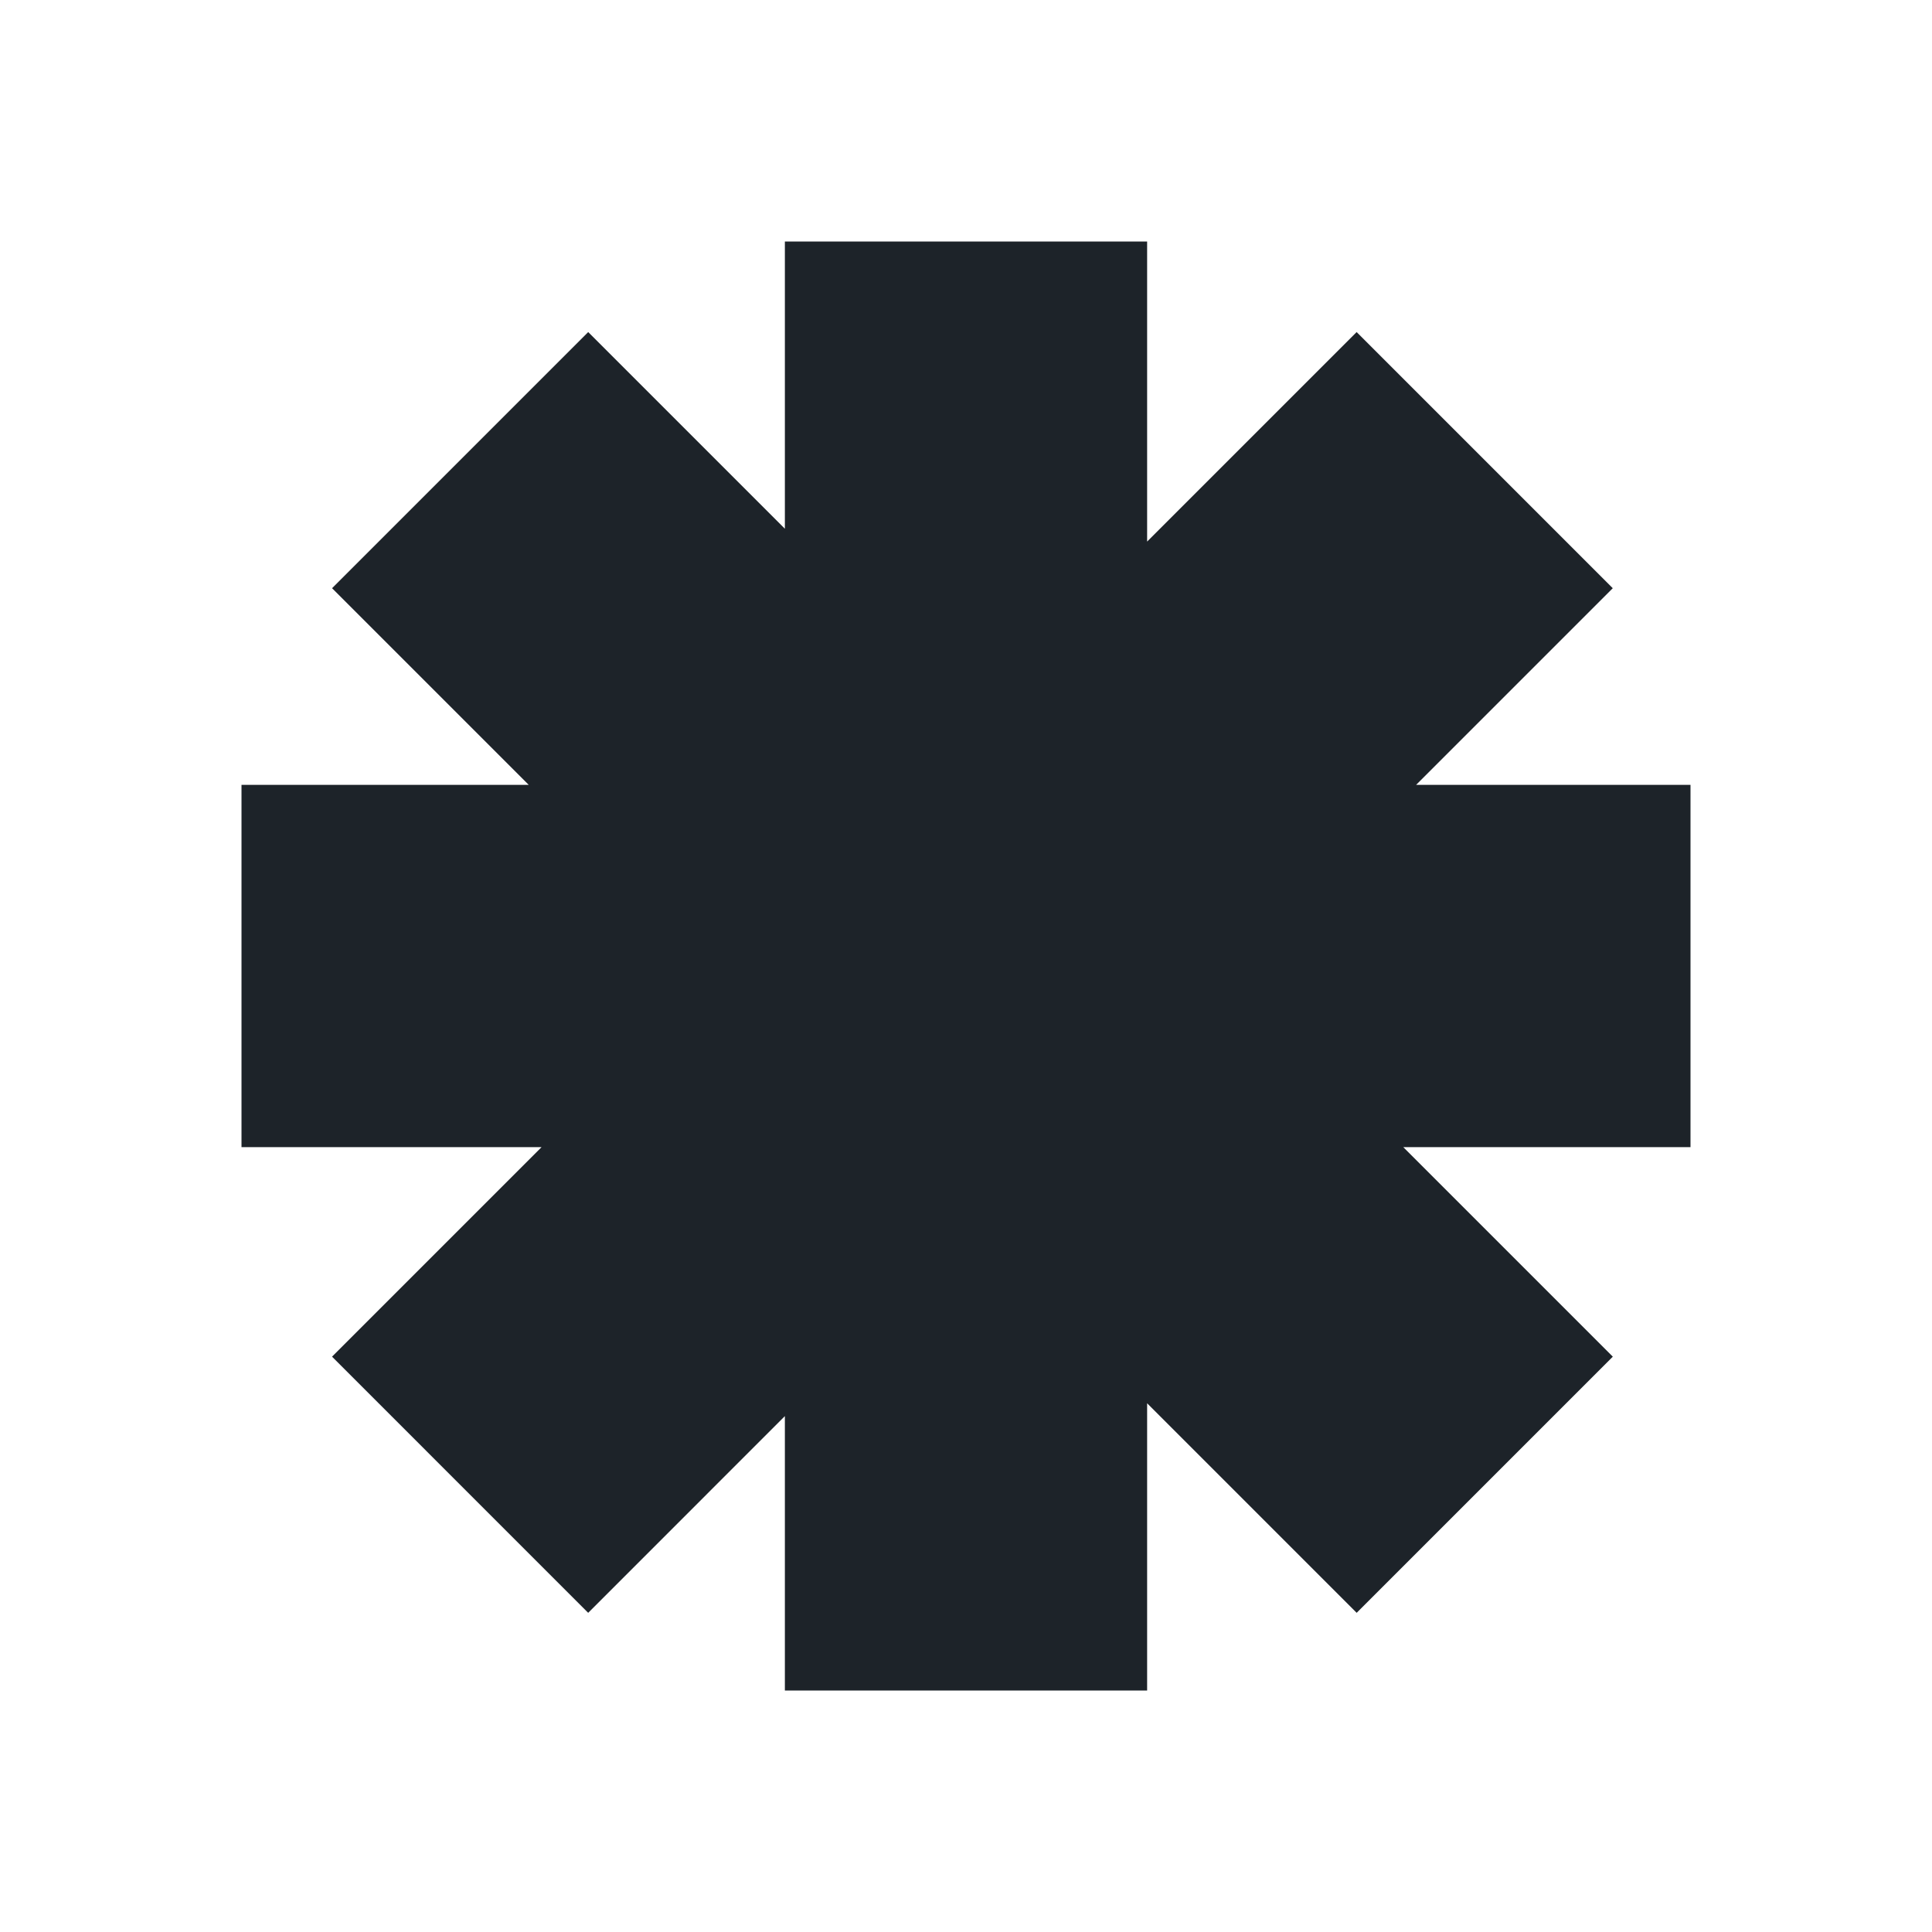 <svg width="72" height="72" viewBox="0 0 72 72" fill="none" xmlns="http://www.w3.org/2000/svg">
<path d="M42.75 20.183L50.558 12.375L60.103 21.921L52.774 29.25H63V42.75H52.296L60.105 50.559L50.559 60.105L42.75 52.296V63H29.25V52.774L21.92 60.105L12.374 50.559L20.183 42.75H9V29.25H19.704L12.375 21.921L21.921 12.375L29.25 19.704V9H42.75V20.183Z" fill="#1D2329"/>
</svg>
